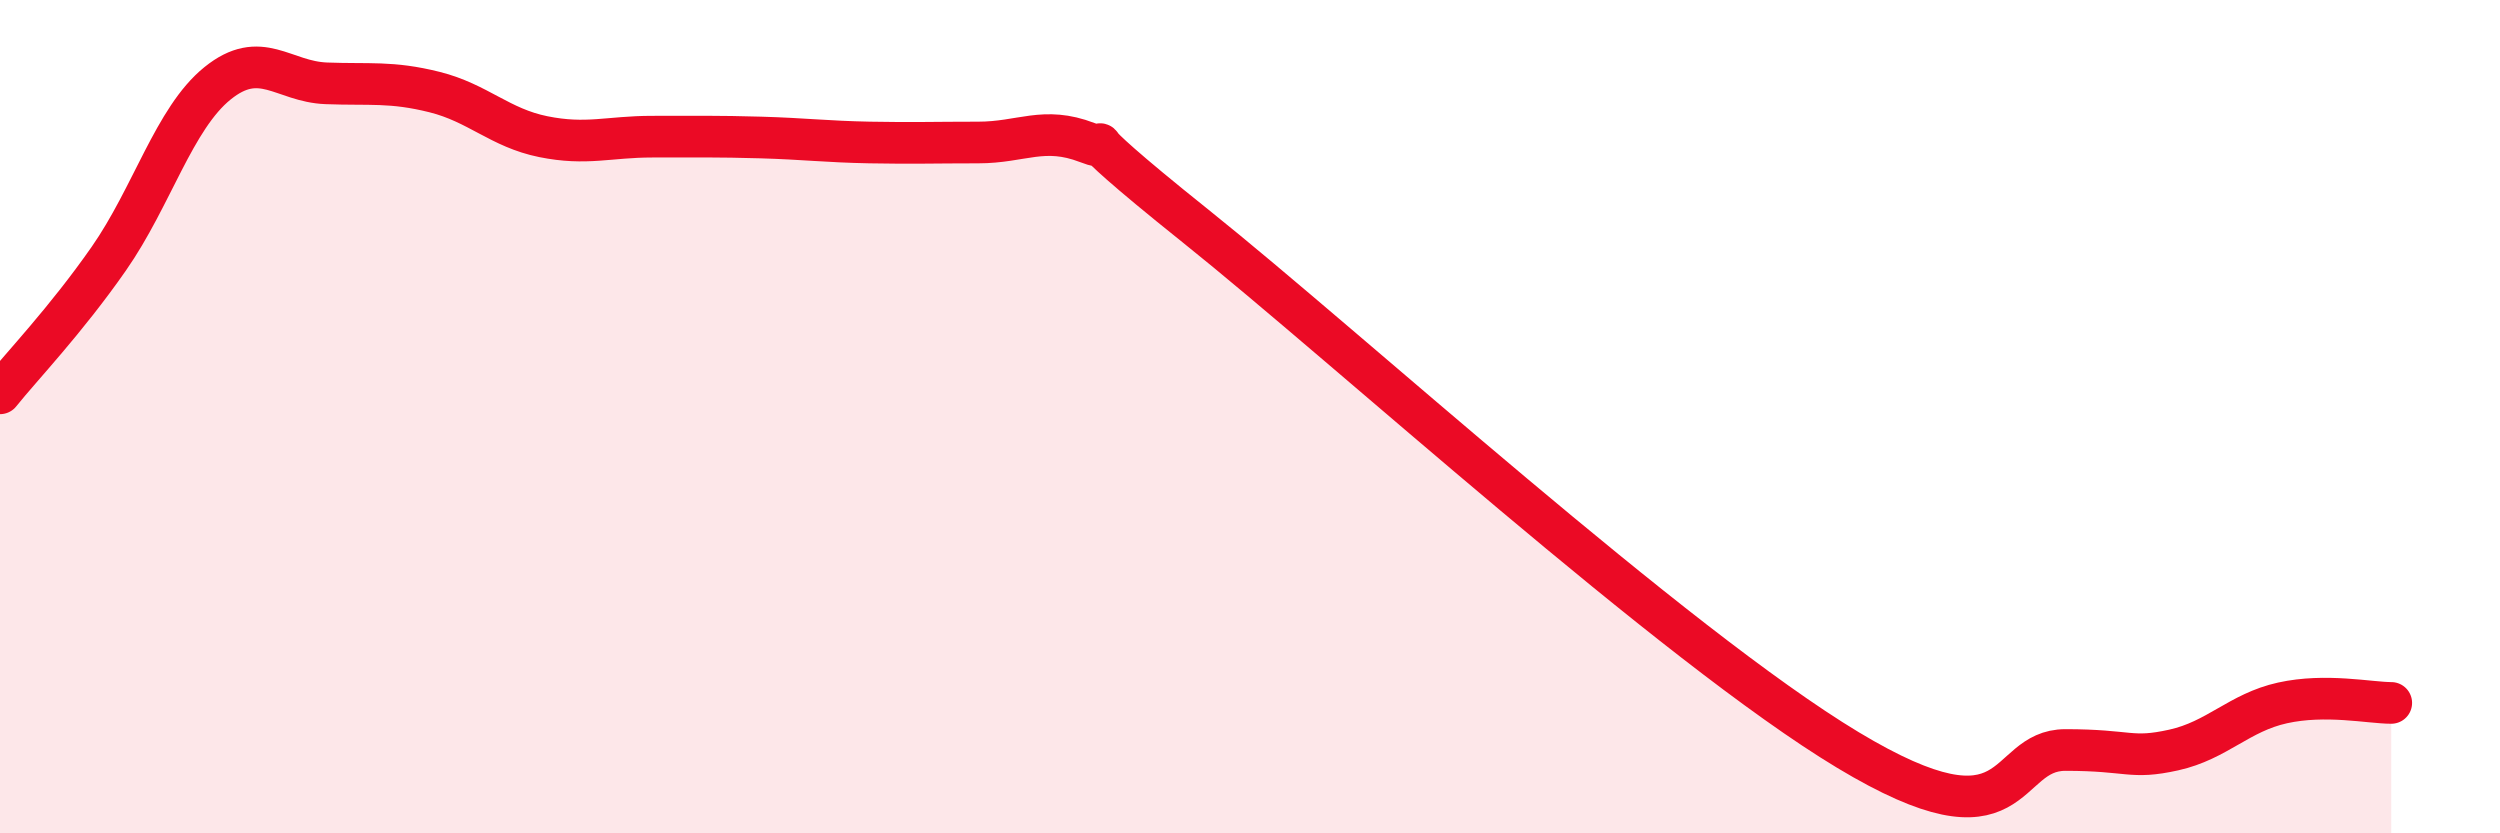 
    <svg width="60" height="20" viewBox="0 0 60 20" xmlns="http://www.w3.org/2000/svg">
      <path
        d="M 0,9.44 C 0.52,8.79 1.57,7.7 2.61,6.21 C 3.65,4.72 4.18,2.84 5.22,2 C 6.26,1.16 6.79,1.96 7.83,2 C 8.87,2.04 9.39,1.95 10.43,2.21 C 11.47,2.47 12,3.07 13.04,3.28 C 14.08,3.49 14.61,3.28 15.65,3.28 C 16.69,3.28 17.22,3.27 18.26,3.3 C 19.3,3.33 19.83,3.4 20.87,3.42 C 21.91,3.44 22.44,3.42 23.48,3.42 C 24.52,3.42 25.05,3.02 26.09,3.42 C 27.13,3.82 25.05,2.51 28.7,5.43 C 32.35,8.35 40.18,15.49 44.35,18 C 48.52,20.51 48.01,18 49.57,18 C 51.13,18 51.13,18.23 52.17,18 C 53.21,17.77 53.74,17.1 54.78,16.87 C 55.82,16.64 56.87,16.87 57.39,16.87L57.39 20L0 20Z"
        fill="#EB0A25"
        opacity="0.1"
        stroke-linecap="round"
        stroke-linejoin="round"
      />
      <path
        d="M 0,9.44 C 0.52,8.79 1.57,7.7 2.61,6.21 C 3.65,4.72 4.18,2.84 5.22,2 C 6.26,1.16 6.79,1.96 7.83,2 C 8.87,2.04 9.39,1.95 10.43,2.21 C 11.47,2.47 12,3.07 13.04,3.28 C 14.08,3.49 14.61,3.28 15.65,3.28 C 16.69,3.28 17.22,3.27 18.26,3.3 C 19.3,3.33 19.83,3.4 20.87,3.42 C 21.91,3.44 22.44,3.42 23.48,3.42 C 24.52,3.42 25.05,3.02 26.09,3.42 C 27.13,3.82 25.05,2.51 28.7,5.43 C 32.35,8.35 40.18,15.49 44.35,18 C 48.52,20.51 48.01,18 49.57,18 C 51.13,18 51.13,18.23 52.17,18 C 53.21,17.77 53.74,17.1 54.78,16.87 C 55.82,16.64 56.87,16.87 57.39,16.87"
        stroke="#EB0A25"
        stroke-width="1"
        fill="none"
        stroke-linecap="round"
        stroke-linejoin="round"
      />
    </svg>
  